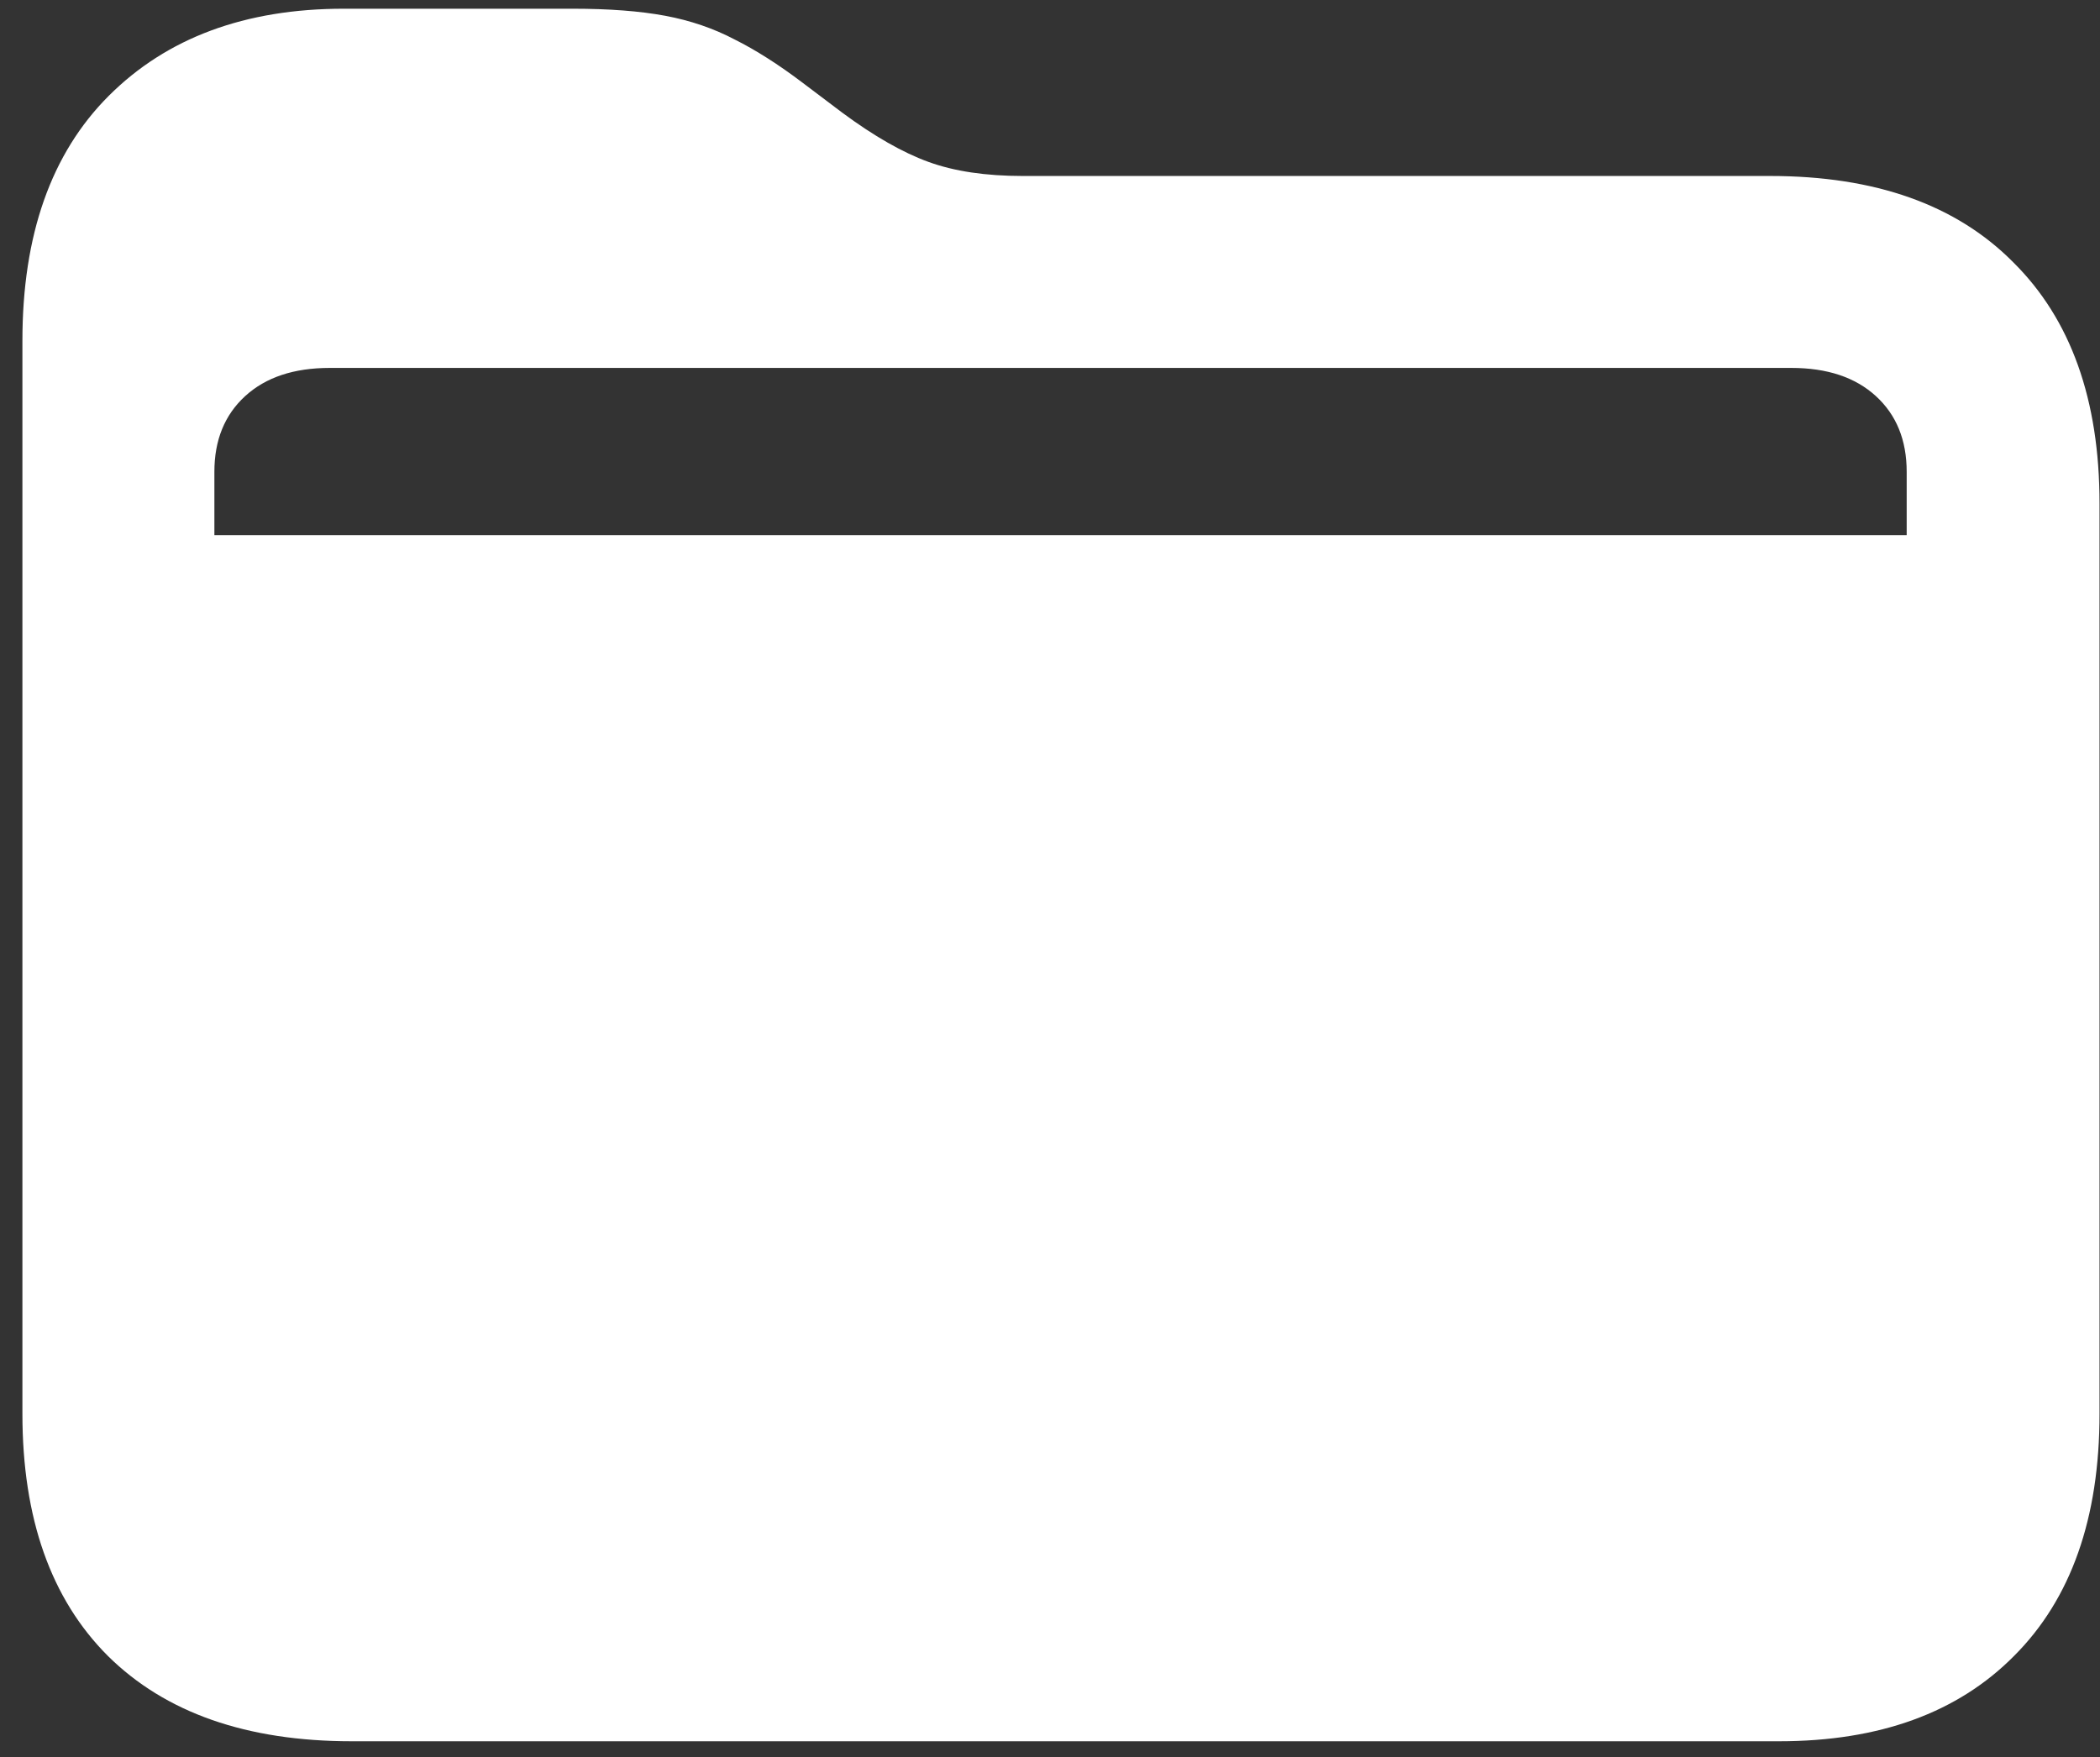 <svg width="92" height="77" viewBox="0 0 92 77" fill="none" xmlns="http://www.w3.org/2000/svg">
<rect x="0" y="0" width="92" height="77" fill="#333333" stroke="none"/>
<path d="M15.409 76.296C10.806 76.296 7.244 75.049 4.724 72.555C2.23 70.06 0.982 66.524 0.982 61.947V14.925C0.982 10.296 2.243 6.721 4.763 4.201C7.309 1.655 10.742 0.382 15.062 0.382H25.091C26.686 0.382 28.036 0.485 29.142 0.691C30.247 0.897 31.263 1.244 32.189 1.732C33.115 2.195 34.105 2.825 35.159 3.623L36.895 4.934C38.284 5.963 39.544 6.683 40.675 7.094C41.807 7.506 43.183 7.711 44.803 7.711H77.552C82.155 7.711 85.704 8.972 88.199 11.492C90.719 13.986 91.979 17.509 91.979 22.061V61.947C91.979 66.524 90.732 70.06 88.237 72.555C85.769 75.049 82.335 76.296 77.938 76.296H15.409ZM9.392 23.45H83.531V20.672C83.531 19.284 83.081 18.178 82.181 17.355C81.281 16.532 80.047 16.121 78.478 16.121H14.445C12.876 16.121 11.642 16.532 10.742 17.355C9.842 18.178 9.392 19.284 9.392 20.672V23.45Z" fill="white"/>
</svg>
